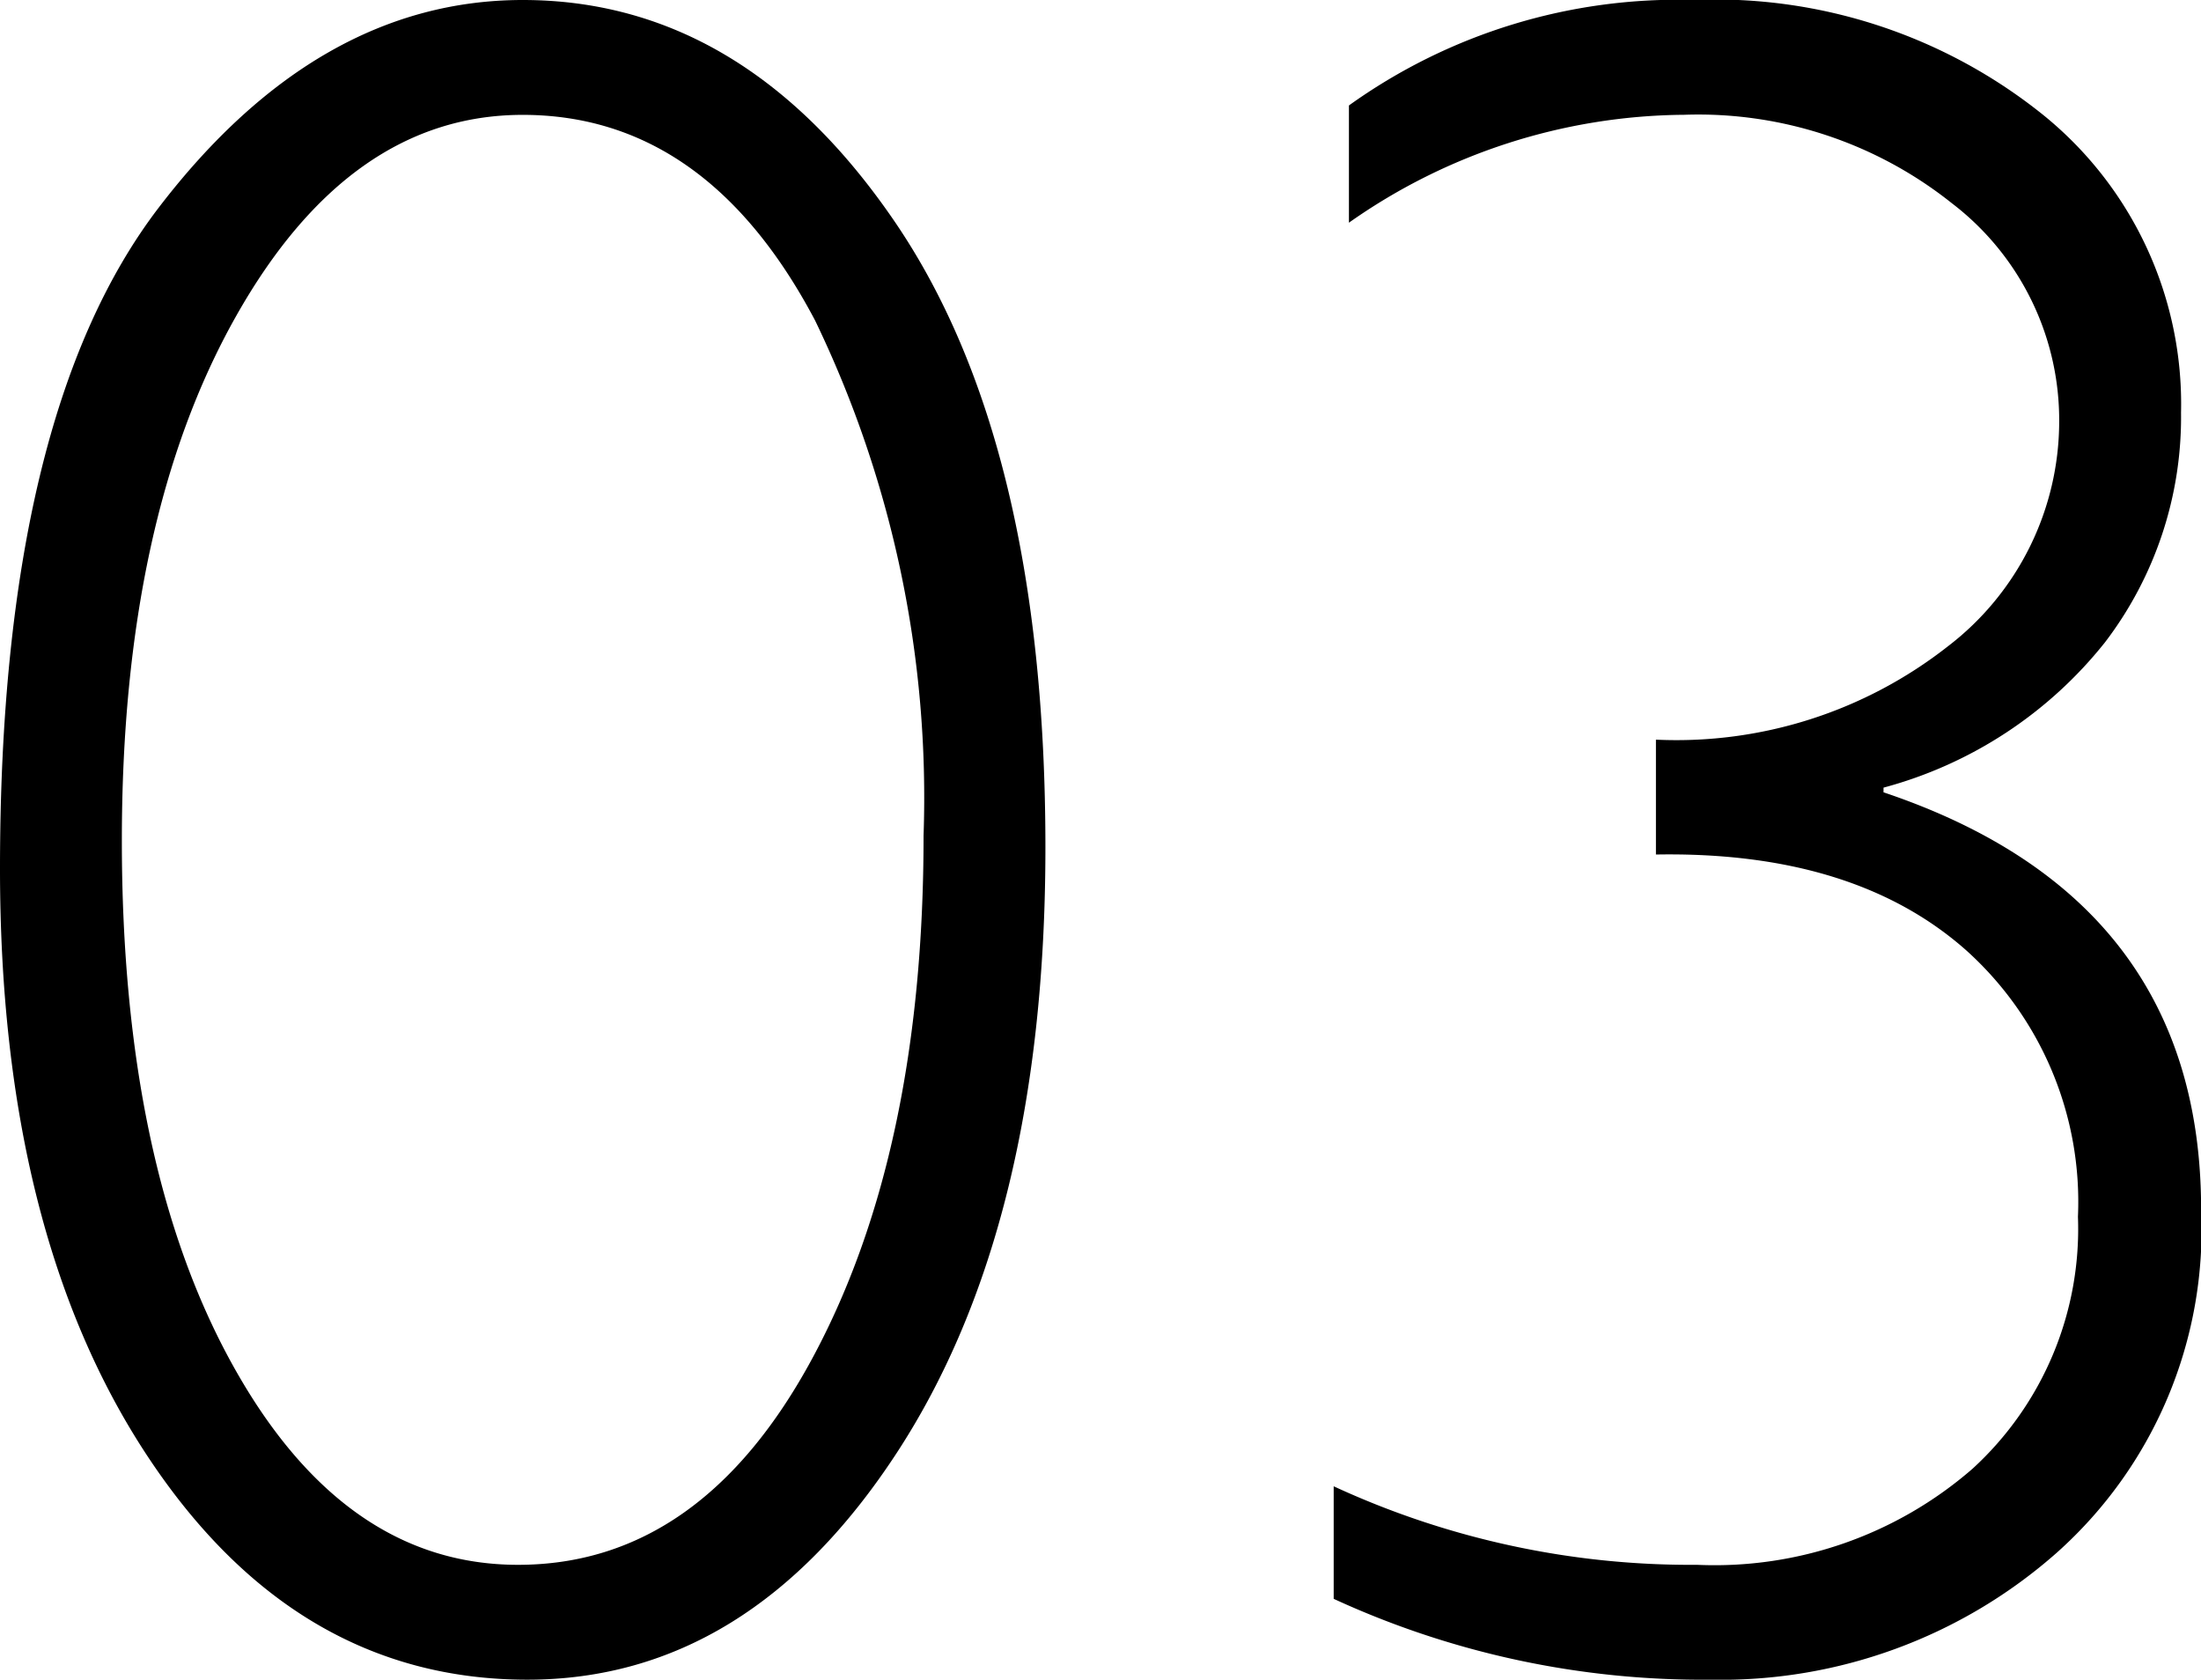 <svg xmlns="http://www.w3.org/2000/svg" width="55.018" height="41.982" viewBox="0 0 55.018 41.982">
  <path id="パス_242" data-name="パス 242" d="M15-41.455q5.508,0,9.287,5.522t3.779,15.659q0,9.434-3.706,15.117T15.117.527q-5.8,0-9.492-5.581T1.934-19.746q0-11.338,3.97-16.523T15-41.455ZM14.883-2.344q4.57,0,7.354-5.156T25.02-20.566a27.421,27.421,0,0,0-2.71-12.876Q19.6-38.584,15-38.584q-4.336,0-7.178,5.054T4.98-20.449q0,8.115,2.769,13.11T14.883-2.344Zm20.77-33.545v-2.93a14.106,14.106,0,0,1,8.613-2.637,13.079,13.079,0,0,1,8.774,2.9,9.293,9.293,0,0,1,3.413,7.412,9.273,9.273,0,0,1-1.9,5.742,10.564,10.564,0,0,1-5.537,3.633v.117q7.939,2.666,7.939,10.43a10.819,10.819,0,0,1-3.618,8.584A12.67,12.67,0,0,1,44.706.527a22.047,22.047,0,0,1-9.434-2.021V-4.307a21.263,21.263,0,0,0,9.082,1.963,9.826,9.826,0,0,0,6.885-2.4,8.119,8.119,0,0,0,2.637-6.3,8.452,8.452,0,0,0-2.8-6.665q-2.8-2.476-7.749-2.388v-2.871A10.989,10.989,0,0,0,50.624-25.3a7.083,7.083,0,0,0,2.783-5.61,6.821,6.821,0,0,0-2.681-5.464,10.168,10.168,0,0,0-6.694-2.212A14.72,14.72,0,0,0,35.653-35.889Z" transform="translate(-1.934 41.455)"/>
</svg>
